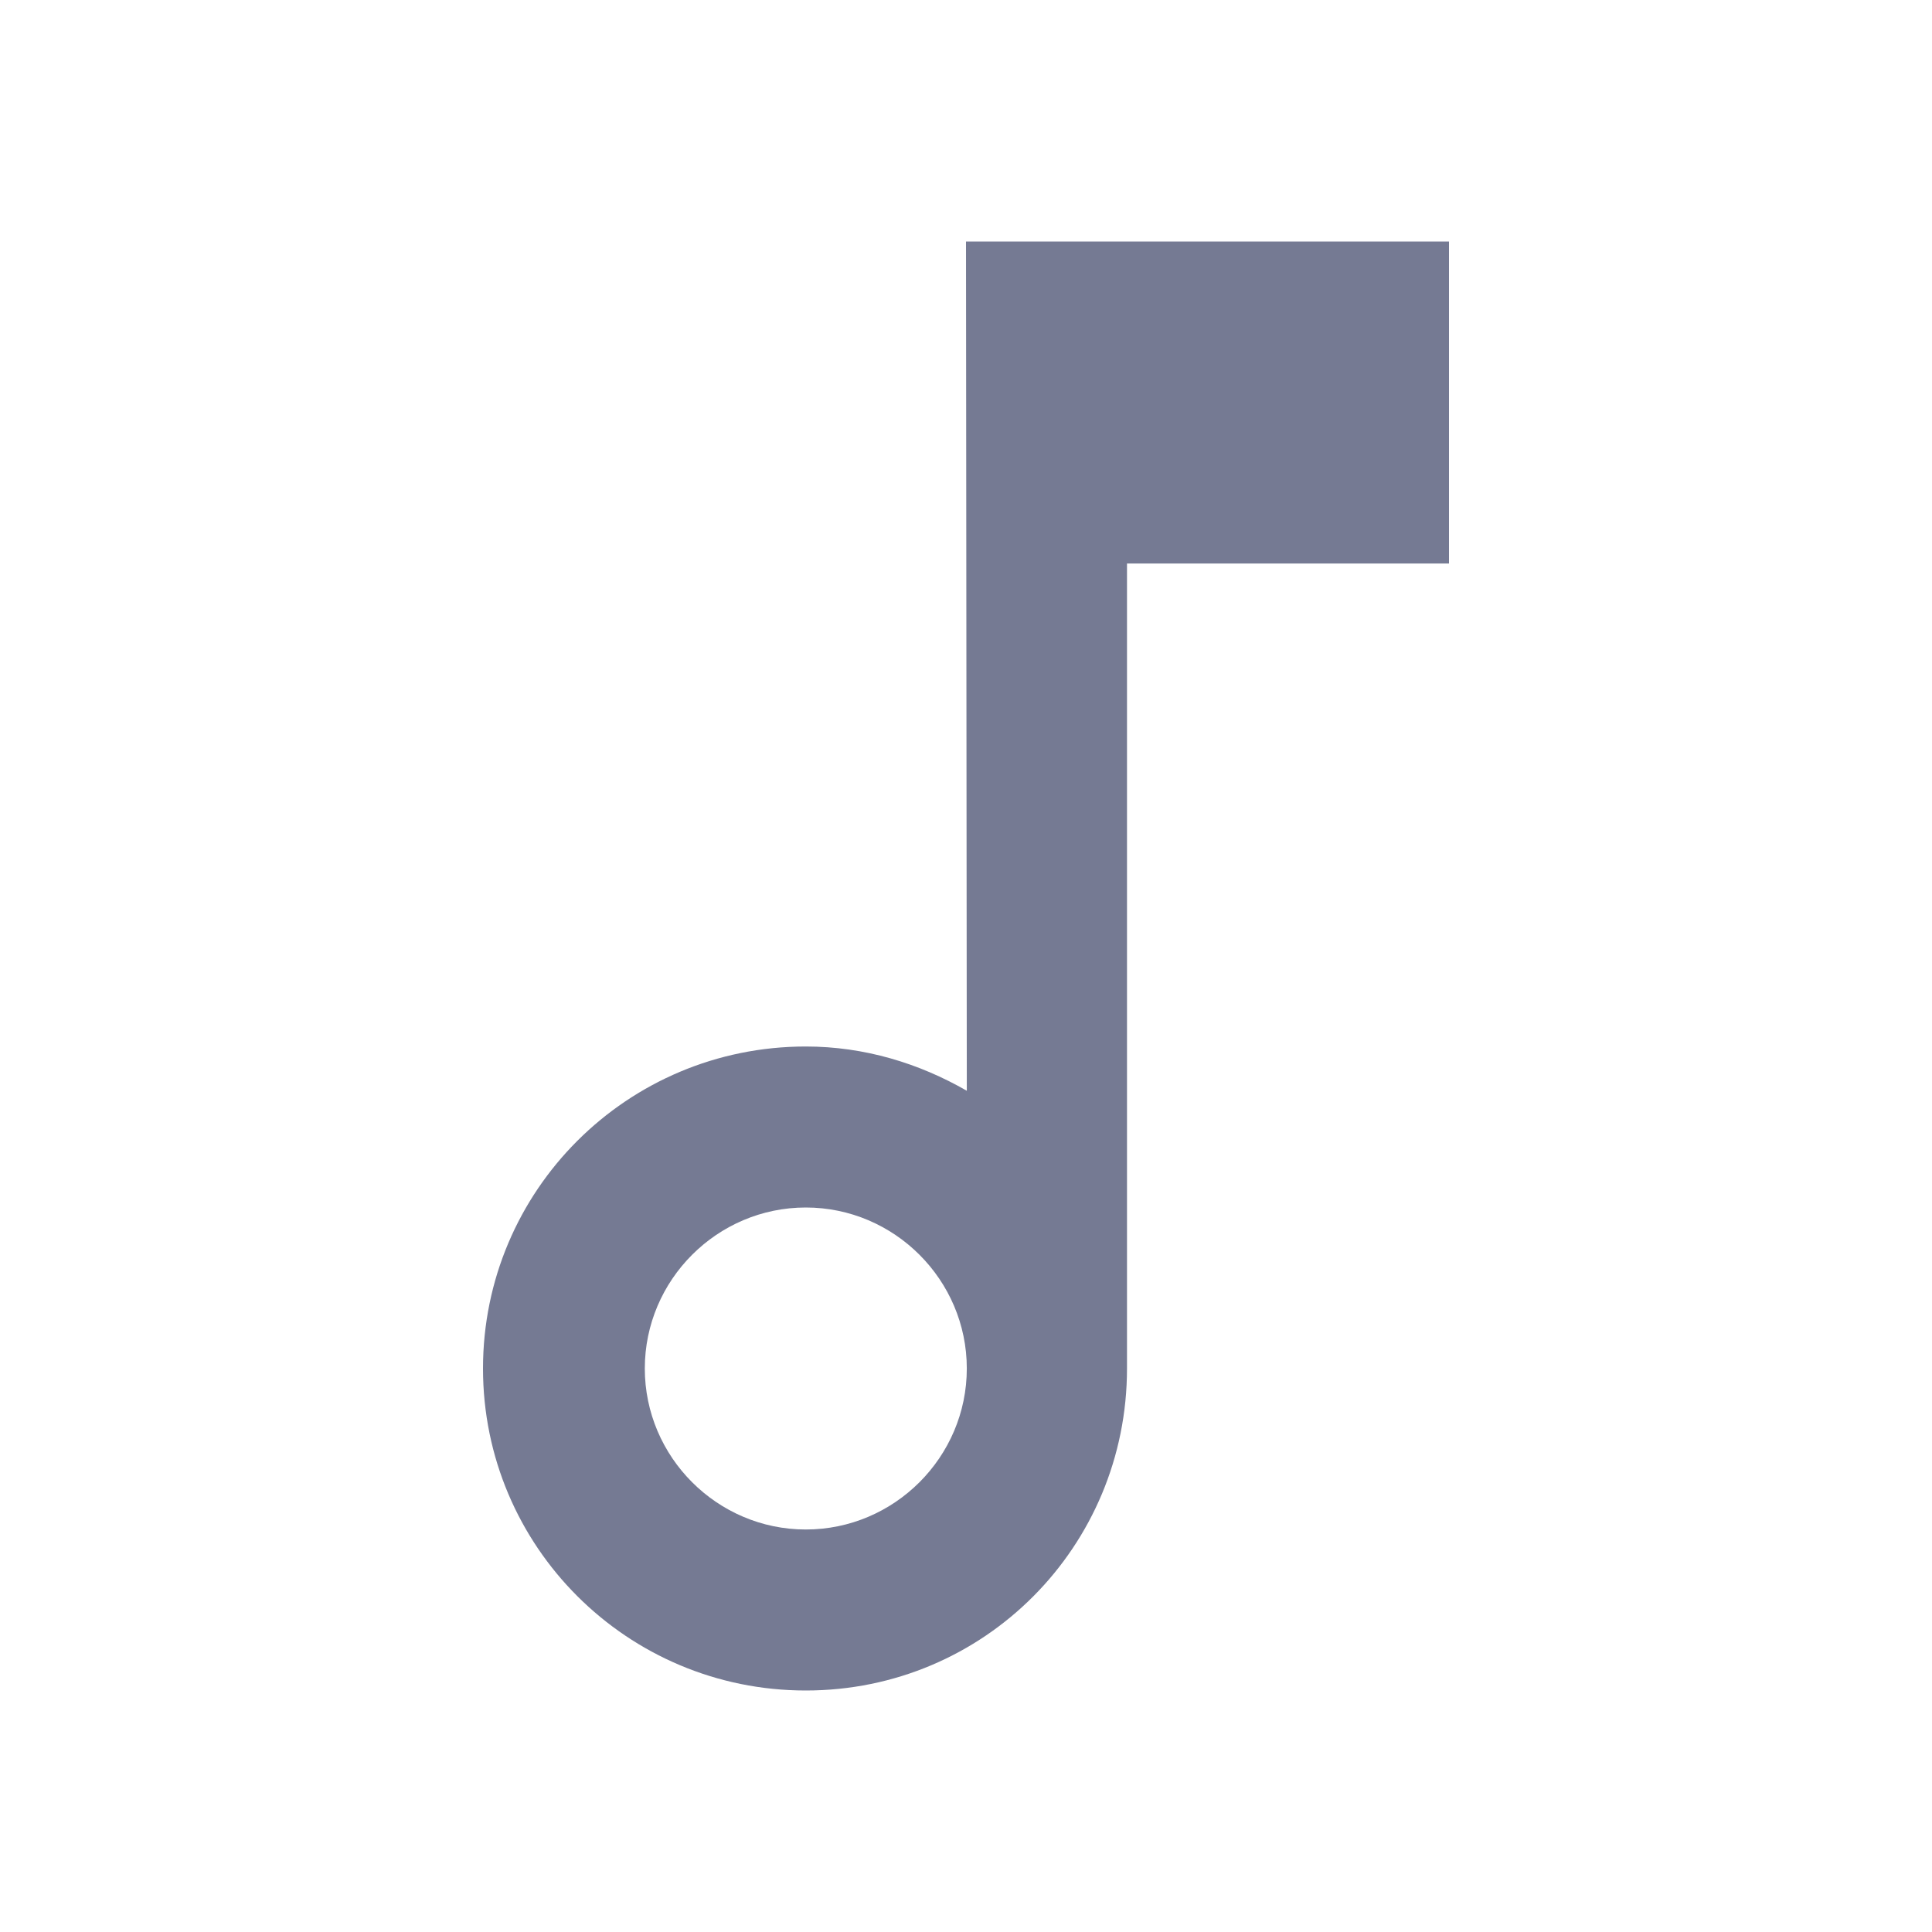 <svg width="24" height="24" viewBox="0 0 24 24" fill="none" xmlns="http://www.w3.org/2000/svg">
<g clip-path="url(#clip0_13178_286022)">
<path d="M12 3L12.01 13.55C11.42 13.21 10.74 13 10.01 13C7.79 13 6 14.79 6 17C6 19.21 7.79 21 10.01 21C12.23 21 14 19.21 14 17V7H18V3H12ZM10.01 19C8.91 19 8.01 18.1 8.01 17C8.01 15.9 8.91 15 10.01 15C11.11 15 12.01 15.9 12.01 17C12.01 18.1 11.11 19 10.01 19Z" fill="#757A93"/>
</g>
<defs>
<clipPath id="clip0_13178_286022">
<rect width="24" height="24" fill="white"/>
</clipPath>
</defs>
</svg>
